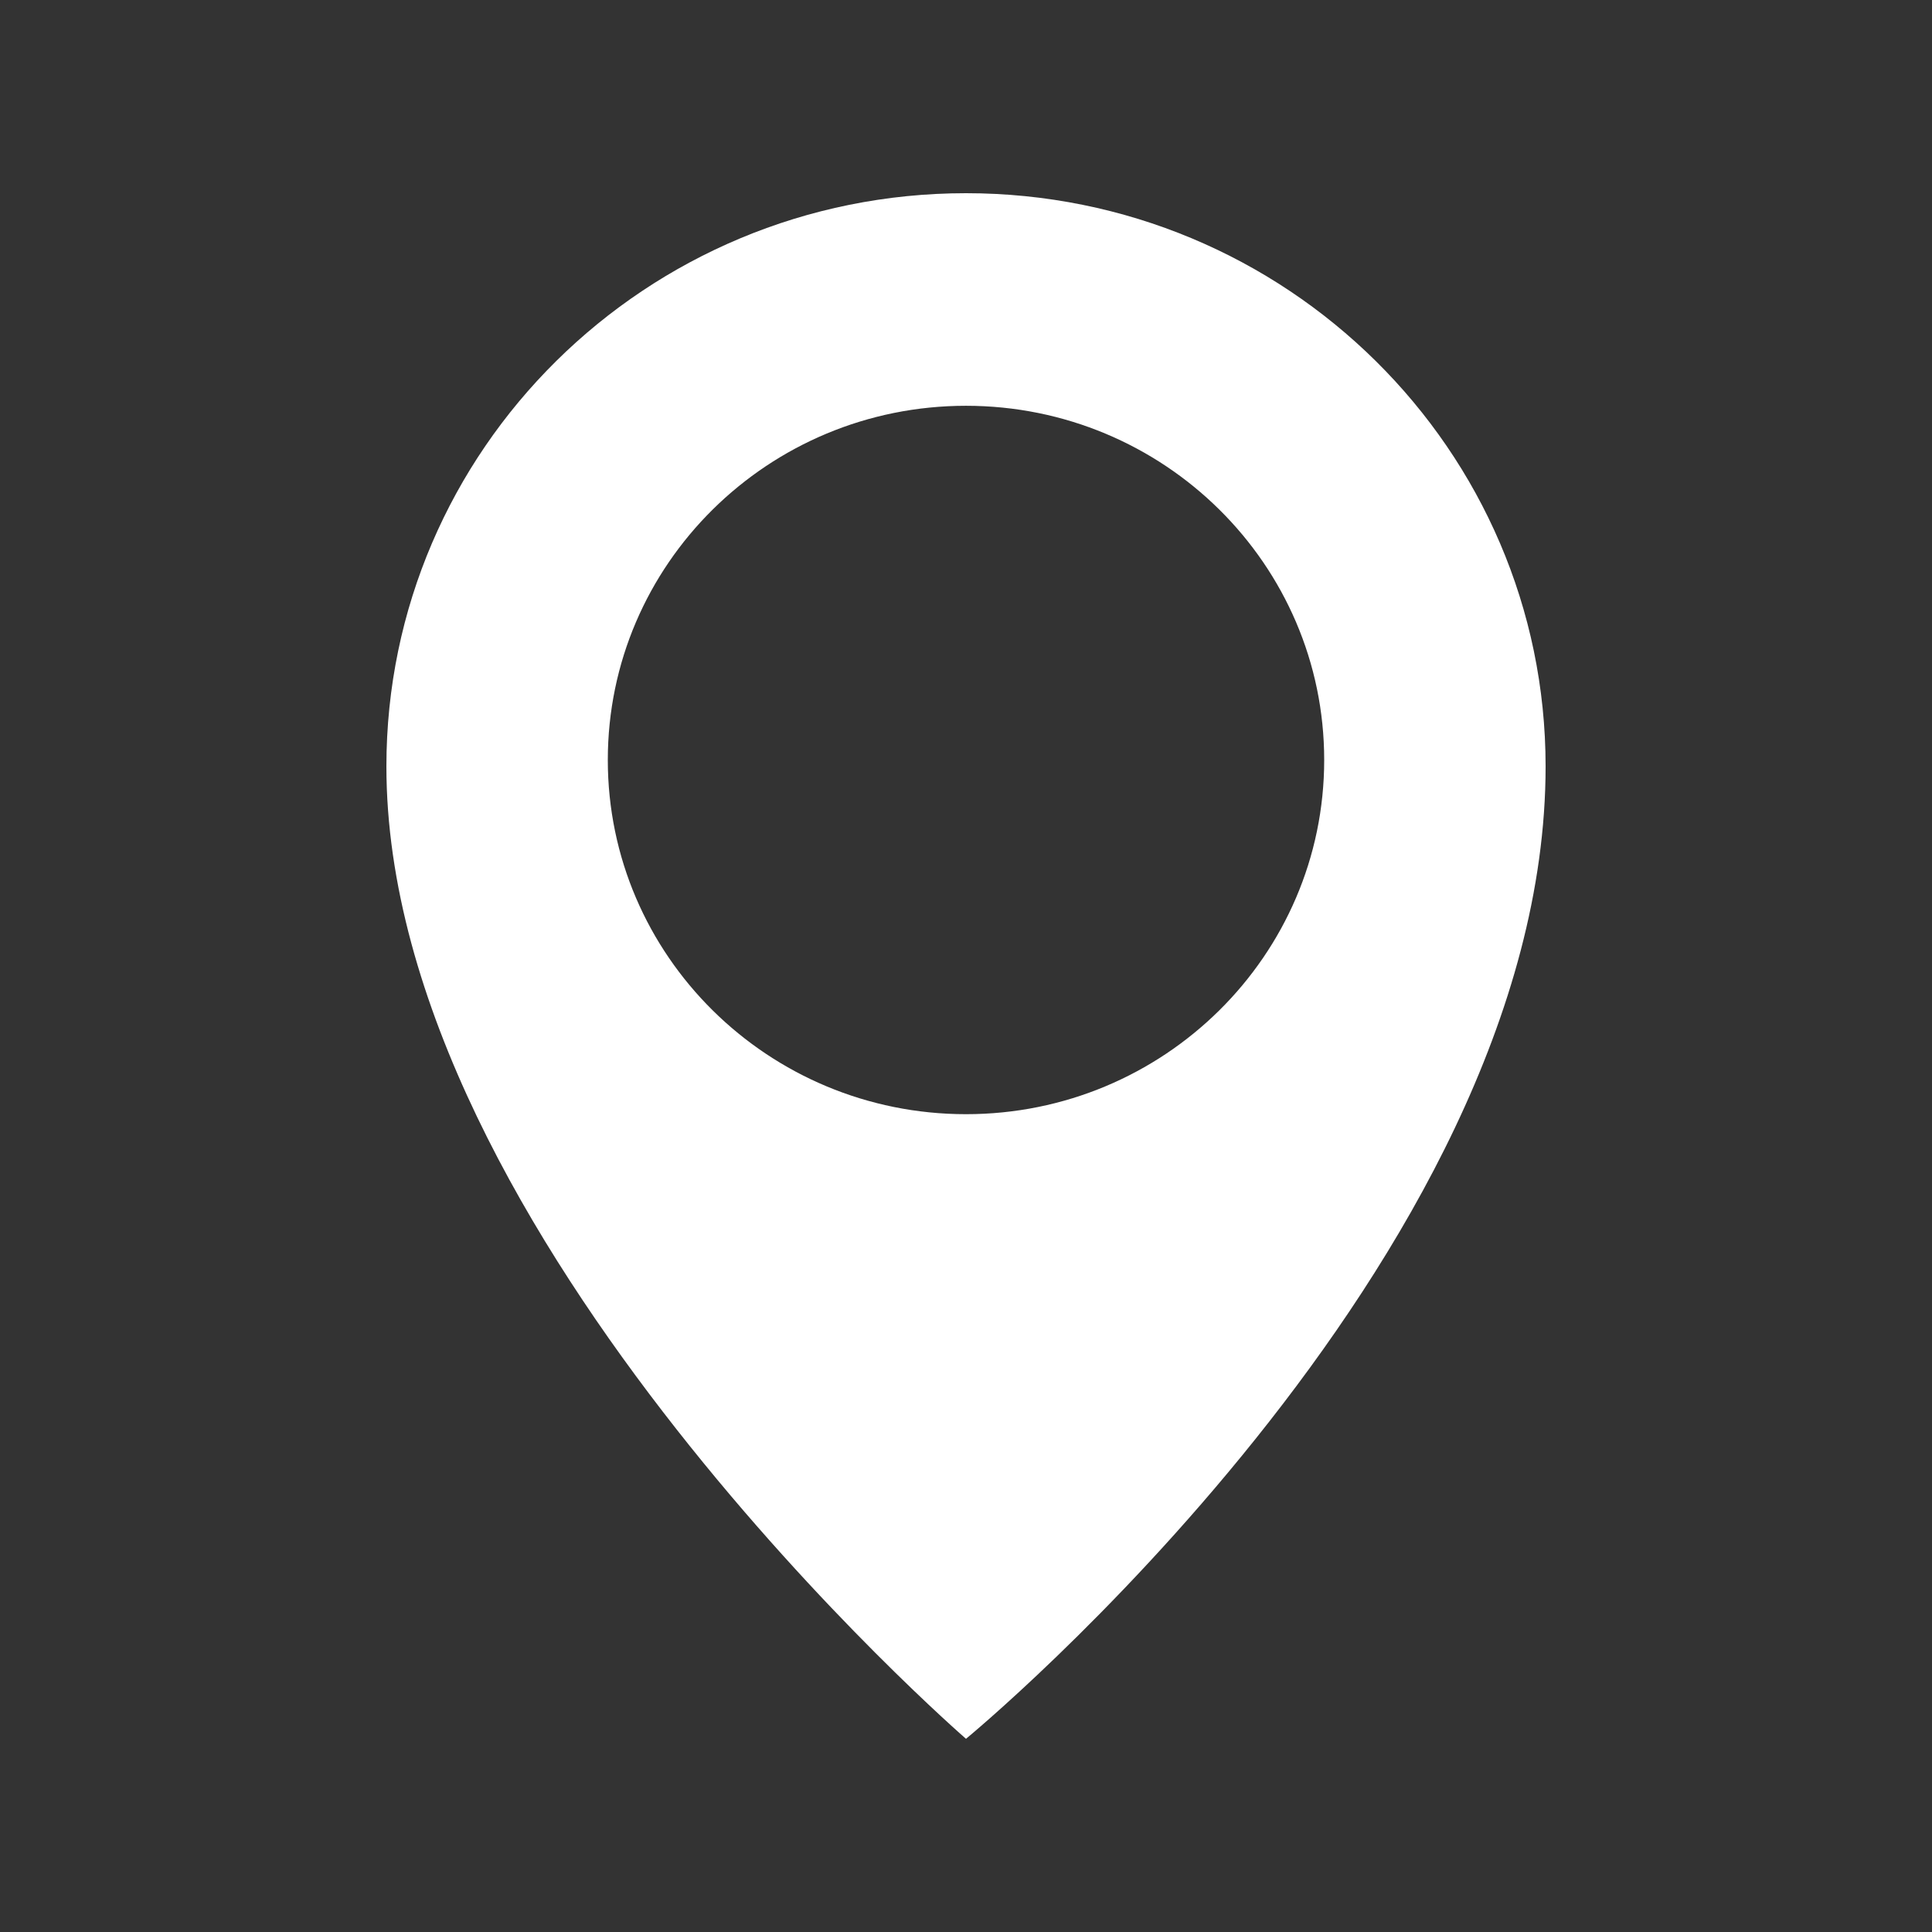 <svg width="30" height="30" viewBox="0 0 30 30" fill="none" xmlns="http://www.w3.org/2000/svg">
<rect x="0" y="0" width="30" height="30" fill="#333333" stroke="none"/>
<path d="M15 3C10.03 3 6 6.985 6 11.9C6 19.201 15 27 15 27C15 27 24 19.601 24 11.901C24 6.985 19.97 3 15 3ZM15 17.301C11.928 17.301 9.438 14.837 9.438 11.801C9.438 8.763 11.928 6.301 15 6.301C18.071 6.301 20.562 8.763 20.562 11.801C20.562 14.837 18.071 17.301 15 17.301Z" fill="white"/>
</svg>
